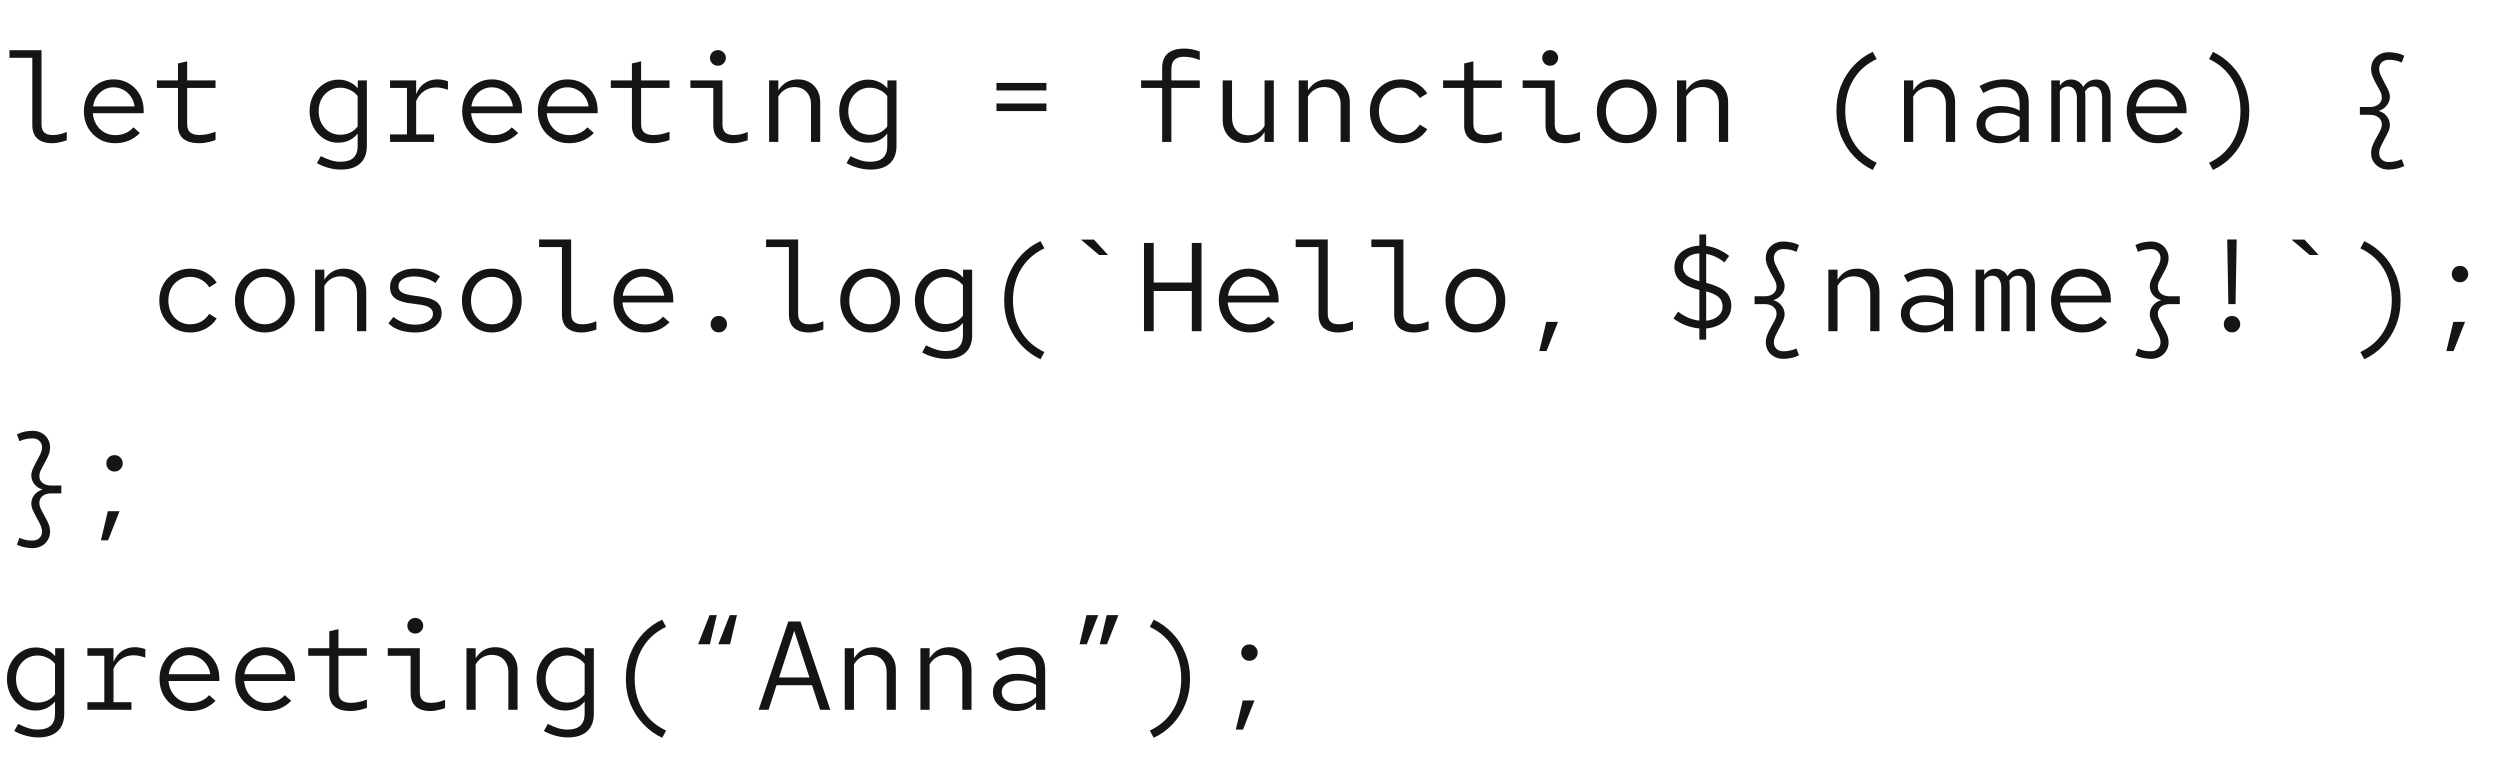 <svg width="317" height="96" viewBox="0 0 317 96" fill="none" xmlns="http://www.w3.org/2000/svg">
<path d="M6.64 18.16C5.819 18.16 5.189 17.968 4.752 17.584C4.315 17.2 4.096 16.624 4.096 15.856V7.328H1.2V6.368H5.264V15.744C5.264 16.235 5.381 16.587 5.616 16.8C5.851 17.013 6.197 17.12 6.656 17.12C6.933 17.12 7.216 17.093 7.504 17.04C7.792 16.976 8.112 16.875 8.464 16.736V17.792C8.155 17.899 7.845 17.984 7.536 18.048C7.237 18.123 6.939 18.16 6.64 18.16ZM14.586 18.16C13.839 18.16 13.167 17.984 12.57 17.632C11.972 17.269 11.498 16.784 11.146 16.176C10.804 15.557 10.634 14.864 10.634 14.096C10.634 13.328 10.799 12.64 11.13 12.032C11.46 11.424 11.908 10.944 12.474 10.592C13.05 10.24 13.69 10.064 14.394 10.064C15.13 10.064 15.786 10.24 16.362 10.592C16.938 10.933 17.391 11.403 17.722 12C18.052 12.587 18.218 13.253 18.218 14V14.352H11.77C11.812 14.885 11.962 15.365 12.218 15.792C12.474 16.208 12.81 16.539 13.226 16.784C13.652 17.019 14.122 17.136 14.634 17.136C15.092 17.136 15.519 17.051 15.914 16.88C16.319 16.699 16.655 16.453 16.922 16.144L17.738 16.864C17.322 17.291 16.847 17.616 16.314 17.84C15.78 18.053 15.204 18.16 14.586 18.16ZM11.802 13.488H17.066C17.002 13.019 16.842 12.603 16.586 12.24C16.34 11.877 16.026 11.595 15.642 11.392C15.268 11.179 14.847 11.072 14.378 11.072C13.94 11.072 13.54 11.173 13.178 11.376C12.815 11.579 12.511 11.861 12.266 12.224C12.031 12.587 11.876 13.008 11.802 13.488ZM25.267 18.16C24.393 18.16 23.721 17.973 23.252 17.6C22.793 17.216 22.564 16.661 22.564 15.936V11.152H19.892V10.192H22.564V8.048L23.732 7.776V10.192H27.331V11.152H23.732V15.744C23.732 16.235 23.865 16.587 24.131 16.8C24.398 17.013 24.782 17.12 25.284 17.12C25.593 17.12 25.913 17.088 26.244 17.024C26.574 16.96 26.937 16.853 27.331 16.704V17.76C26.98 17.888 26.633 17.984 26.291 18.048C25.95 18.123 25.609 18.16 25.267 18.16ZM43.223 21.504C42.7 21.504 42.172 21.429 41.639 21.28C41.116 21.141 40.631 20.944 40.183 20.688L40.679 19.792C41.159 20.037 41.596 20.219 41.991 20.336C42.386 20.453 42.78 20.512 43.175 20.512C44.626 20.512 45.351 19.845 45.351 18.512V16.944C45.052 17.317 44.69 17.605 44.263 17.808C43.836 18 43.367 18.096 42.855 18.096C42.183 18.096 41.575 17.92 41.031 17.568C40.487 17.205 40.055 16.725 39.735 16.128C39.415 15.52 39.255 14.843 39.255 14.096C39.255 13.349 39.415 12.677 39.735 12.08C40.066 11.472 40.508 10.992 41.063 10.64C41.618 10.277 42.236 10.096 42.919 10.096C43.41 10.096 43.863 10.192 44.279 10.384C44.695 10.565 45.058 10.837 45.367 11.2V10.192H46.519V18.496C46.519 19.467 46.236 20.208 45.671 20.72C45.106 21.243 44.29 21.504 43.223 21.504ZM43.143 17.088C43.602 17.088 44.023 16.997 44.407 16.816C44.791 16.624 45.106 16.363 45.351 16.032V12.176C45.095 11.845 44.77 11.589 44.375 11.408C43.991 11.216 43.58 11.12 43.143 11.12C42.62 11.12 42.151 11.248 41.735 11.504C41.33 11.76 41.004 12.112 40.759 12.56C40.524 13.008 40.407 13.52 40.407 14.096C40.407 14.661 40.524 15.173 40.759 15.632C41.004 16.08 41.33 16.437 41.735 16.704C42.151 16.96 42.62 17.088 43.143 17.088ZM49.457 18V17.04H51.601V11.152H49.457V10.192H52.769V11.936C53.003 11.339 53.355 10.88 53.825 10.56C54.294 10.229 54.838 10.064 55.457 10.064C55.702 10.064 55.921 10.085 56.113 10.128C56.305 10.16 56.534 10.219 56.801 10.304V11.376C56.534 11.291 56.278 11.221 56.033 11.168C55.798 11.115 55.563 11.088 55.329 11.088C54.753 11.088 54.241 11.237 53.793 11.536C53.345 11.835 53.003 12.261 52.769 12.816V17.04H55.041V18H49.457ZM62.554 18.16C61.808 18.16 61.136 17.984 60.538 17.632C59.941 17.269 59.467 16.784 59.114 16.176C58.773 15.557 58.602 14.864 58.602 14.096C58.602 13.328 58.768 12.64 59.099 12.032C59.429 11.424 59.877 10.944 60.443 10.592C61.019 10.24 61.658 10.064 62.362 10.064C63.099 10.064 63.755 10.24 64.331 10.592C64.906 10.933 65.36 11.403 65.691 12C66.021 12.587 66.186 13.253 66.186 14V14.352H59.739C59.781 14.885 59.931 15.365 60.187 15.792C60.443 16.208 60.779 16.539 61.194 16.784C61.621 17.019 62.09 17.136 62.602 17.136C63.061 17.136 63.488 17.051 63.883 16.88C64.288 16.699 64.624 16.453 64.891 16.144L65.707 16.864C65.29 17.291 64.816 17.616 64.282 17.84C63.749 18.053 63.173 18.16 62.554 18.16ZM59.77 13.488H65.034C64.971 13.019 64.811 12.603 64.555 12.24C64.309 11.877 63.995 11.595 63.611 11.392C63.237 11.179 62.816 11.072 62.346 11.072C61.909 11.072 61.509 11.173 61.147 11.376C60.784 11.579 60.48 11.861 60.234 12.224C60 12.587 59.845 13.008 59.77 13.488ZM72.148 18.16C71.402 18.16 70.73 17.984 70.132 17.632C69.535 17.269 69.06 16.784 68.708 16.176C68.367 15.557 68.196 14.864 68.196 14.096C68.196 13.328 68.362 12.64 68.692 12.032C69.023 11.424 69.471 10.944 70.036 10.592C70.612 10.24 71.252 10.064 71.956 10.064C72.692 10.064 73.348 10.24 73.924 10.592C74.5 10.933 74.954 11.403 75.284 12C75.615 12.587 75.78 13.253 75.78 14V14.352H69.332C69.375 14.885 69.524 15.365 69.78 15.792C70.036 16.208 70.372 16.539 70.788 16.784C71.215 17.019 71.684 17.136 72.196 17.136C72.655 17.136 73.082 17.051 73.476 16.88C73.882 16.699 74.218 16.453 74.484 16.144L75.3 16.864C74.884 17.291 74.41 17.616 73.876 17.84C73.343 18.053 72.767 18.16 72.148 18.16ZM69.364 13.488H74.628C74.564 13.019 74.404 12.603 74.148 12.24C73.903 11.877 73.588 11.595 73.204 11.392C72.831 11.179 72.41 11.072 71.94 11.072C71.503 11.072 71.103 11.173 70.74 11.376C70.378 11.579 70.074 11.861 69.828 12.224C69.594 12.587 69.439 13.008 69.364 13.488ZM82.83 18.16C81.955 18.16 81.283 17.973 80.814 17.6C80.355 17.216 80.126 16.661 80.126 15.936V11.152H77.454V10.192H80.126V8.048L81.294 7.776V10.192H84.894V11.152H81.294V15.744C81.294 16.235 81.427 16.587 81.694 16.8C81.961 17.013 82.345 17.12 82.846 17.12C83.155 17.12 83.475 17.088 83.806 17.024C84.137 16.96 84.499 16.853 84.894 16.704V17.76C84.542 17.888 84.195 17.984 83.854 18.048C83.513 18.123 83.171 18.16 82.83 18.16ZM91.032 8.336C90.754 8.336 90.514 8.24 90.312 8.048C90.12 7.845 90.024 7.611 90.024 7.344C90.024 7.067 90.12 6.832 90.312 6.64C90.514 6.448 90.754 6.352 91.032 6.352C91.309 6.352 91.544 6.448 91.736 6.64C91.938 6.832 92.04 7.067 92.04 7.344C92.04 7.611 91.938 7.845 91.736 8.048C91.544 8.24 91.309 8.336 91.032 8.336ZM92.984 18.16C92.162 18.16 91.533 17.968 91.096 17.584C90.658 17.2 90.44 16.624 90.44 15.856V11.152H87.544V10.192H91.608V15.744C91.608 16.235 91.725 16.587 91.96 16.8C92.194 17.013 92.541 17.12 93 17.12C93.277 17.12 93.56 17.093 93.848 17.04C94.136 16.976 94.456 16.875 94.808 16.736V17.792C94.498 17.899 94.189 17.984 93.88 18.048C93.581 18.123 93.282 18.16 92.984 18.16ZM97.522 18V10.192H98.689V11.456C99.287 10.528 100.114 10.064 101.17 10.064C101.735 10.064 102.226 10.187 102.642 10.432C103.068 10.667 103.399 11.003 103.634 11.44C103.879 11.867 104.002 12.368 104.002 12.944V18H102.834V13.28C102.834 12.587 102.642 12.043 102.258 11.648C101.884 11.243 101.378 11.04 100.738 11.04C100.311 11.04 99.921 11.141 99.57 11.344C99.218 11.547 98.924 11.845 98.689 12.24V18H97.522ZM110.379 21.504C109.857 21.504 109.329 21.429 108.795 21.28C108.273 21.141 107.787 20.944 107.339 20.688L107.835 19.792C108.315 20.037 108.753 20.219 109.147 20.336C109.542 20.453 109.937 20.512 110.331 20.512C111.782 20.512 112.507 19.845 112.507 18.512V16.944C112.209 17.317 111.846 17.605 111.419 17.808C110.993 18 110.523 18.096 110.011 18.096C109.339 18.096 108.731 17.92 108.187 17.568C107.643 17.205 107.211 16.725 106.891 16.128C106.571 15.52 106.411 14.843 106.411 14.096C106.411 13.349 106.571 12.677 106.891 12.08C107.222 11.472 107.665 10.992 108.219 10.64C108.774 10.277 109.393 10.096 110.075 10.096C110.566 10.096 111.019 10.192 111.435 10.384C111.851 10.565 112.214 10.837 112.523 11.2V10.192H113.675V18.496C113.675 19.467 113.393 20.208 112.827 20.72C112.262 21.243 111.446 21.504 110.379 21.504ZM110.299 17.088C110.758 17.088 111.179 16.997 111.563 16.816C111.947 16.624 112.262 16.363 112.507 16.032V12.176C112.251 11.845 111.926 11.589 111.531 11.408C111.147 11.216 110.737 11.12 110.299 11.12C109.777 11.12 109.307 11.248 108.891 11.504C108.486 11.76 108.161 12.112 107.915 12.56C107.681 13.008 107.563 13.52 107.563 14.096C107.563 14.661 107.681 15.173 107.915 15.632C108.161 16.08 108.486 16.437 108.891 16.704C109.307 16.96 109.777 17.088 110.299 17.088ZM126.351 14.08V13.12H132.687V14.08H126.351ZM126.351 11.472V10.512H132.687V11.472H126.351ZM147.362 18V11.152H144.69V10.192H147.362V8.624C147.362 6.981 148.306 6.16 150.194 6.16C150.514 6.16 150.834 6.192 151.154 6.256C151.485 6.32 151.81 6.411 152.13 6.528V7.616C151.736 7.456 151.389 7.349 151.09 7.296C150.792 7.232 150.456 7.2 150.082 7.2C149.581 7.2 149.197 7.328 148.93 7.584C148.664 7.829 148.53 8.24 148.53 8.816V10.192H152.13V11.152H148.53V18H147.362ZM157.868 18.128C157.313 18.128 156.823 18.005 156.396 17.76C155.969 17.515 155.633 17.173 155.388 16.736C155.153 16.299 155.036 15.797 155.036 15.232V10.192H156.22V14.896C156.22 15.589 156.407 16.139 156.78 16.544C157.153 16.949 157.66 17.152 158.3 17.152C158.737 17.152 159.127 17.051 159.468 16.848C159.82 16.645 160.113 16.352 160.348 15.968V10.192H161.516V18H160.348V16.736C159.761 17.664 158.935 18.128 157.868 18.128ZM164.678 18V10.192H165.846V11.456C166.443 10.528 167.27 10.064 168.326 10.064C168.891 10.064 169.382 10.187 169.798 10.432C170.224 10.667 170.555 11.003 170.79 11.44C171.035 11.867 171.158 12.368 171.158 12.944V18H169.99V13.28C169.99 12.587 169.798 12.043 169.414 11.648C169.04 11.243 168.534 11.04 167.894 11.04C167.467 11.04 167.078 11.141 166.726 11.344C166.374 11.547 166.08 11.845 165.846 12.24V18H164.678ZM177.616 18.16C176.88 18.16 176.213 17.984 175.616 17.632C175.029 17.269 174.56 16.784 174.208 16.176C173.866 15.568 173.696 14.88 173.696 14.112C173.696 13.344 173.866 12.656 174.208 12.048C174.56 11.429 175.029 10.944 175.616 10.592C176.213 10.24 176.88 10.064 177.616 10.064C178.341 10.064 178.997 10.224 179.584 10.544C180.17 10.864 180.634 11.296 180.976 11.84L180.032 12.432C179.786 12.027 179.45 11.707 179.024 11.472C178.608 11.227 178.138 11.104 177.616 11.104C177.082 11.104 176.608 11.237 176.192 11.504C175.776 11.76 175.445 12.112 175.2 12.56C174.965 13.008 174.848 13.525 174.848 14.112C174.848 14.688 174.965 15.205 175.2 15.664C175.445 16.112 175.776 16.469 176.192 16.736C176.608 16.992 177.082 17.12 177.616 17.12C178.138 17.12 178.608 17.003 179.024 16.768C179.45 16.523 179.786 16.197 180.032 15.792L180.976 16.384C180.634 16.928 180.17 17.36 179.584 17.68C178.997 18 178.341 18.16 177.616 18.16ZM188.361 18.16C187.487 18.16 186.815 17.973 186.345 17.6C185.887 17.216 185.657 16.661 185.657 15.936V11.152H182.985V10.192H185.657V8.048L186.825 7.776V10.192H190.425V11.152H186.825V15.744C186.825 16.235 186.959 16.587 187.225 16.8C187.492 17.013 187.876 17.12 188.377 17.12C188.687 17.12 189.007 17.088 189.337 17.024C189.668 16.96 190.031 16.853 190.425 16.704V17.76C190.073 17.888 189.727 17.984 189.385 18.048C189.044 18.123 188.703 18.16 188.361 18.16ZM196.563 8.336C196.286 8.336 196.046 8.24 195.843 8.048C195.651 7.845 195.555 7.611 195.555 7.344C195.555 7.067 195.651 6.832 195.843 6.64C196.046 6.448 196.286 6.352 196.563 6.352C196.84 6.352 197.075 6.448 197.267 6.64C197.47 6.832 197.571 7.067 197.571 7.344C197.571 7.611 197.47 7.845 197.267 8.048C197.075 8.24 196.84 8.336 196.563 8.336ZM198.515 18.16C197.694 18.16 197.064 17.968 196.627 17.584C196.19 17.2 195.971 16.624 195.971 15.856V11.152H193.075V10.192H197.139V15.744C197.139 16.235 197.256 16.587 197.491 16.8C197.726 17.013 198.072 17.12 198.531 17.12C198.808 17.12 199.091 17.093 199.379 17.04C199.667 16.976 199.987 16.875 200.339 16.736V17.792C200.03 17.899 199.72 17.984 199.411 18.048C199.112 18.123 198.814 18.16 198.515 18.16ZM206.269 18.16C205.554 18.16 204.909 17.984 204.333 17.632C203.767 17.269 203.314 16.784 202.973 16.176C202.642 15.568 202.477 14.88 202.477 14.112C202.477 13.344 202.642 12.656 202.973 12.048C203.314 11.429 203.767 10.944 204.333 10.592C204.909 10.24 205.554 10.064 206.269 10.064C206.983 10.064 207.623 10.24 208.189 10.592C208.765 10.944 209.218 11.429 209.549 12.048C209.89 12.656 210.061 13.344 210.061 14.112C210.061 14.88 209.89 15.568 209.549 16.176C209.218 16.784 208.765 17.269 208.189 17.632C207.623 17.984 206.983 18.16 206.269 18.16ZM206.269 17.12C206.781 17.12 207.234 16.992 207.629 16.736C208.023 16.469 208.333 16.112 208.557 15.664C208.791 15.205 208.909 14.688 208.909 14.112C208.909 13.525 208.791 13.008 208.557 12.56C208.333 12.112 208.023 11.76 207.629 11.504C207.234 11.237 206.781 11.104 206.269 11.104C205.757 11.104 205.303 11.237 204.909 11.504C204.514 11.76 204.199 12.112 203.965 12.56C203.741 13.008 203.629 13.525 203.629 14.112C203.629 14.688 203.741 15.205 203.965 15.664C204.199 16.112 204.514 16.469 204.909 16.736C205.303 16.992 205.757 17.12 206.269 17.12ZM212.647 18V10.192H213.815V11.456C214.412 10.528 215.239 10.064 216.295 10.064C216.86 10.064 217.351 10.187 217.767 10.432C218.193 10.667 218.524 11.003 218.759 11.44C219.004 11.867 219.127 12.368 219.127 12.944V18H217.959V13.28C217.959 12.587 217.767 12.043 217.383 11.648C217.009 11.243 216.503 11.04 215.863 11.04C215.436 11.04 215.047 11.141 214.695 11.344C214.343 11.547 214.049 11.845 213.815 12.24V18H212.647ZM237.466 21.552C236.559 21.125 235.759 20.544 235.066 19.808C234.373 19.083 233.829 18.229 233.434 17.248C233.05 16.267 232.858 15.205 232.858 14.064C232.858 12.912 233.05 11.851 233.434 10.88C233.829 9.899 234.373 9.04 235.066 8.304C235.759 7.568 236.559 6.992 237.466 6.576L237.962 7.488C236.671 8.096 235.685 8.971 235.002 10.112C234.319 11.243 233.978 12.56 233.978 14.064C233.978 15.568 234.319 16.885 235.002 18.016C235.685 19.157 236.671 20.032 237.962 20.64L237.466 21.552ZM241.428 18V10.192H242.596V11.456C243.193 10.528 244.02 10.064 245.076 10.064C245.641 10.064 246.132 10.187 246.548 10.432C246.974 10.667 247.305 11.003 247.54 11.44C247.785 11.867 247.908 12.368 247.908 12.944V18H246.74V13.28C246.74 12.587 246.548 12.043 246.164 11.648C245.79 11.243 245.284 11.04 244.644 11.04C244.217 11.04 243.828 11.141 243.476 11.344C243.124 11.547 242.83 11.845 242.596 12.24V18H241.428ZM253.534 18.16C252.968 18.16 252.462 18.059 252.014 17.856C251.576 17.653 251.235 17.376 250.99 17.024C250.744 16.661 250.622 16.245 250.622 15.776C250.622 15.307 250.744 14.896 250.99 14.544C251.246 14.192 251.598 13.92 252.046 13.728C252.504 13.536 253.032 13.44 253.63 13.44C254.099 13.44 254.536 13.488 254.942 13.584C255.347 13.669 255.731 13.819 256.094 14.032V13.136C256.094 12.443 255.918 11.92 255.566 11.568C255.214 11.216 254.691 11.04 253.998 11.04C253.603 11.04 253.208 11.099 252.814 11.216C252.419 11.323 251.976 11.515 251.486 11.792L251.006 10.912C251.571 10.603 252.11 10.384 252.622 10.256C253.134 10.128 253.64 10.064 254.141 10.064C255.134 10.064 255.896 10.315 256.43 10.816C256.974 11.317 257.246 12.037 257.246 12.976V18H256.094V17.104C255.731 17.467 255.336 17.733 254.91 17.904C254.494 18.075 254.035 18.16 253.534 18.16ZM251.742 15.744C251.742 16.203 251.928 16.571 252.302 16.848C252.675 17.125 253.166 17.264 253.774 17.264C254.232 17.264 254.648 17.195 255.022 17.056C255.406 16.907 255.763 16.672 256.094 16.352V14.848C255.763 14.645 255.411 14.501 255.038 14.416C254.664 14.331 254.254 14.288 253.806 14.288C253.187 14.288 252.686 14.421 252.302 14.688C251.928 14.955 251.742 15.307 251.742 15.744ZM260.103 18V10.192H261.191V10.864C261.383 10.587 261.591 10.389 261.815 10.272C262.05 10.144 262.317 10.08 262.615 10.08C262.957 10.08 263.261 10.165 263.527 10.336C263.794 10.496 264.002 10.725 264.151 11.024C264.365 10.693 264.61 10.453 264.887 10.304C265.175 10.155 265.501 10.08 265.863 10.08C266.386 10.08 266.807 10.272 267.127 10.656C267.458 11.04 267.623 11.541 267.623 12.16V18H266.551V12.448C266.551 11.989 266.455 11.627 266.263 11.36C266.071 11.093 265.794 10.96 265.431 10.96C265.229 10.96 265.042 11.008 264.871 11.104C264.701 11.189 264.535 11.36 264.375 11.616C264.397 11.701 264.407 11.792 264.407 11.888C264.418 11.973 264.423 12.064 264.423 12.16V18H263.351V12.448C263.351 11.989 263.25 11.627 263.047 11.36C262.855 11.093 262.573 10.96 262.199 10.96C262.018 10.96 261.842 11.003 261.671 11.088C261.501 11.163 261.341 11.317 261.191 11.552V18H260.103ZM273.617 18.16C272.87 18.16 272.198 17.984 271.601 17.632C271.004 17.269 270.529 16.784 270.177 16.176C269.836 15.557 269.665 14.864 269.665 14.096C269.665 13.328 269.83 12.64 270.161 12.032C270.492 11.424 270.94 10.944 271.505 10.592C272.081 10.24 272.721 10.064 273.425 10.064C274.161 10.064 274.817 10.24 275.393 10.592C275.969 10.933 276.422 11.403 276.753 12C277.084 12.587 277.249 13.253 277.249 14V14.352H270.801C270.844 14.885 270.993 15.365 271.249 15.792C271.505 16.208 271.841 16.539 272.257 16.784C272.684 17.019 273.153 17.136 273.665 17.136C274.124 17.136 274.55 17.051 274.945 16.88C275.35 16.699 275.686 16.453 275.953 16.144L276.769 16.864C276.353 17.291 275.878 17.616 275.345 17.84C274.812 18.053 274.236 18.16 273.617 18.16ZM270.833 13.488H276.097C276.033 13.019 275.873 12.603 275.617 12.24C275.372 11.877 275.057 11.595 274.673 11.392C274.3 11.179 273.878 11.072 273.409 11.072C272.972 11.072 272.572 11.173 272.209 11.376C271.846 11.579 271.542 11.861 271.297 12.224C271.062 12.587 270.908 13.008 270.833 13.488ZM280.603 6.576C281.509 7.003 282.309 7.584 283.003 8.32C283.696 9.045 284.235 9.899 284.619 10.88C285.013 11.861 285.211 12.923 285.211 14.064C285.211 15.216 285.013 16.283 284.619 17.264C284.235 18.235 283.696 19.088 283.003 19.824C282.309 20.56 281.509 21.136 280.603 21.552L280.107 20.64C281.397 20.032 282.384 19.157 283.067 18.016C283.749 16.885 284.091 15.568 284.091 14.064C284.091 12.56 283.749 11.243 283.067 10.112C282.384 8.971 281.397 8.096 280.107 7.488L280.603 6.576ZM302.878 21.504C302.43 21.504 302.041 21.408 301.71 21.216C301.38 21.035 301.118 20.784 300.926 20.464C300.745 20.155 300.654 19.803 300.654 19.408C300.654 19.067 300.724 18.731 300.862 18.4C301.001 18.069 301.156 17.755 301.326 17.456C301.508 17.147 301.668 16.853 301.806 16.576C301.945 16.288 302.014 16.016 302.014 15.76C302.014 15.408 301.876 15.12 301.598 14.896C301.332 14.672 300.964 14.56 300.494 14.56H299.23V13.568H300.494C300.964 13.568 301.332 13.456 301.598 13.232C301.876 13.008 302.014 12.72 302.014 12.368C302.014 12.112 301.945 11.845 301.806 11.568C301.668 11.28 301.508 10.987 301.326 10.688C301.156 10.379 301.001 10.059 300.862 9.728C300.724 9.397 300.654 9.061 300.654 8.72C300.654 8.325 300.745 7.973 300.926 7.664C301.118 7.344 301.38 7.093 301.71 6.912C302.041 6.72 302.43 6.624 302.878 6.624C303.156 6.624 303.465 6.656 303.806 6.72C304.158 6.773 304.51 6.891 304.862 7.072L304.542 7.936C304.222 7.787 303.929 7.691 303.662 7.648C303.406 7.605 303.15 7.584 302.894 7.584C302.521 7.584 302.222 7.691 301.998 7.904C301.785 8.107 301.678 8.379 301.678 8.72C301.678 8.976 301.748 9.259 301.886 9.568C302.025 9.867 302.18 10.176 302.35 10.496C302.532 10.805 302.692 11.115 302.83 11.424C302.969 11.723 303.038 12.005 303.038 12.272C303.038 12.688 302.9 13.061 302.622 13.392C302.356 13.723 302.014 13.947 301.598 14.064C302.025 14.171 302.372 14.395 302.638 14.736C302.905 15.067 303.038 15.44 303.038 15.856C303.038 16.123 302.969 16.411 302.83 16.72C302.692 17.019 302.532 17.328 302.35 17.648C302.18 17.957 302.025 18.261 301.886 18.56C301.748 18.869 301.678 19.152 301.678 19.408C301.678 19.739 301.785 20.011 301.998 20.224C302.222 20.437 302.521 20.544 302.894 20.544C303.15 20.544 303.406 20.517 303.662 20.464C303.929 20.421 304.222 20.331 304.542 20.192L304.862 21.056C304.51 21.227 304.158 21.344 303.806 21.408C303.465 21.472 303.156 21.504 302.878 21.504ZM24.116 42.16C23.38 42.16 22.713 41.984 22.116 41.632C21.529 41.269 21.059 40.784 20.707 40.176C20.366 39.568 20.195 38.88 20.195 38.112C20.195 37.344 20.366 36.656 20.707 36.048C21.059 35.429 21.529 34.944 22.116 34.592C22.713 34.24 23.38 34.064 24.116 34.064C24.841 34.064 25.497 34.224 26.084 34.544C26.67 34.864 27.134 35.296 27.476 35.84L26.532 36.432C26.286 36.027 25.95 35.707 25.523 35.472C25.108 35.227 24.638 35.104 24.116 35.104C23.582 35.104 23.108 35.237 22.692 35.504C22.276 35.76 21.945 36.112 21.7 36.56C21.465 37.008 21.348 37.525 21.348 38.112C21.348 38.688 21.465 39.205 21.7 39.664C21.945 40.112 22.276 40.469 22.692 40.736C23.108 40.992 23.582 41.12 24.116 41.12C24.638 41.12 25.108 41.003 25.523 40.768C25.95 40.523 26.286 40.197 26.532 39.792L27.476 40.384C27.134 40.928 26.67 41.36 26.084 41.68C25.497 42 24.841 42.16 24.116 42.16ZM33.581 42.16C32.867 42.16 32.221 41.984 31.645 41.632C31.08 41.269 30.627 40.784 30.285 40.176C29.955 39.568 29.789 38.88 29.789 38.112C29.789 37.344 29.955 36.656 30.285 36.048C30.627 35.429 31.08 34.944 31.645 34.592C32.221 34.24 32.867 34.064 33.581 34.064C34.296 34.064 34.936 34.24 35.501 34.592C36.077 34.944 36.531 35.429 36.861 36.048C37.203 36.656 37.373 37.344 37.373 38.112C37.373 38.88 37.203 39.568 36.861 40.176C36.531 40.784 36.077 41.269 35.501 41.632C34.936 41.984 34.296 42.16 33.581 42.16ZM33.581 41.12C34.093 41.12 34.547 40.992 34.941 40.736C35.336 40.469 35.645 40.112 35.869 39.664C36.104 39.205 36.221 38.688 36.221 38.112C36.221 37.525 36.104 37.008 35.869 36.56C35.645 36.112 35.336 35.76 34.941 35.504C34.547 35.237 34.093 35.104 33.581 35.104C33.069 35.104 32.616 35.237 32.221 35.504C31.827 35.76 31.512 36.112 31.277 36.56C31.053 37.008 30.941 37.525 30.941 38.112C30.941 38.688 31.053 39.205 31.277 39.664C31.512 40.112 31.827 40.469 32.221 40.736C32.616 40.992 33.069 41.12 33.581 41.12ZM39.959 42V34.192H41.127V35.456C41.724 34.528 42.551 34.064 43.607 34.064C44.172 34.064 44.663 34.187 45.079 34.432C45.506 34.667 45.836 35.003 46.071 35.44C46.316 35.867 46.439 36.368 46.439 36.944V42H45.271V37.28C45.271 36.587 45.079 36.043 44.695 35.648C44.322 35.243 43.815 35.04 43.175 35.04C42.748 35.04 42.359 35.141 42.007 35.344C41.655 35.547 41.362 35.845 41.127 36.24V42H39.959ZM52.689 42.16C51.995 42.16 51.35 42.069 50.753 41.888C50.155 41.696 49.654 41.403 49.249 41.008L49.873 40.192C50.374 40.555 50.849 40.811 51.297 40.96C51.745 41.099 52.198 41.168 52.657 41.168C53.307 41.168 53.841 41.04 54.257 40.784C54.683 40.528 54.897 40.203 54.897 39.808C54.897 39.499 54.795 39.264 54.593 39.104C54.401 38.933 54.145 38.811 53.825 38.736C53.505 38.661 53.147 38.603 52.753 38.56C52.369 38.517 51.979 38.464 51.585 38.4C51.201 38.325 50.849 38.219 50.529 38.08C50.209 37.941 49.947 37.739 49.745 37.472C49.553 37.195 49.457 36.827 49.457 36.368C49.457 35.909 49.585 35.509 49.841 35.168C50.107 34.827 50.475 34.56 50.945 34.368C51.414 34.165 51.947 34.064 52.545 34.064C53.131 34.064 53.686 34.139 54.209 34.288C54.742 34.427 55.27 34.677 55.793 35.04L55.217 35.888C54.779 35.579 54.331 35.365 53.873 35.248C53.425 35.12 52.966 35.056 52.497 35.056C51.91 35.056 51.435 35.168 51.073 35.392C50.71 35.616 50.529 35.915 50.529 36.288C50.529 36.587 50.625 36.816 50.817 36.976C51.019 37.136 51.281 37.253 51.601 37.328C51.931 37.403 52.289 37.467 52.673 37.52C53.067 37.563 53.457 37.621 53.841 37.696C54.235 37.76 54.593 37.867 54.913 38.016C55.243 38.155 55.505 38.363 55.697 38.64C55.899 38.907 56.001 39.275 56.001 39.744C56.001 40.192 55.857 40.603 55.569 40.976C55.281 41.339 54.886 41.627 54.385 41.84C53.883 42.053 53.318 42.16 52.689 42.16ZM62.362 42.16C61.648 42.16 61.002 41.984 60.426 41.632C59.861 41.269 59.408 40.784 59.066 40.176C58.736 39.568 58.571 38.88 58.571 38.112C58.571 37.344 58.736 36.656 59.066 36.048C59.408 35.429 59.861 34.944 60.426 34.592C61.002 34.24 61.648 34.064 62.362 34.064C63.077 34.064 63.717 34.24 64.282 34.592C64.859 34.944 65.312 35.429 65.642 36.048C65.984 36.656 66.154 37.344 66.154 38.112C66.154 38.88 65.984 39.568 65.642 40.176C65.312 40.784 64.859 41.269 64.282 41.632C63.717 41.984 63.077 42.16 62.362 42.16ZM62.362 41.12C62.874 41.12 63.328 40.992 63.722 40.736C64.117 40.469 64.427 40.112 64.65 39.664C64.885 39.205 65.002 38.688 65.002 38.112C65.002 37.525 64.885 37.008 64.65 36.56C64.427 36.112 64.117 35.76 63.722 35.504C63.328 35.237 62.874 35.104 62.362 35.104C61.85 35.104 61.397 35.237 61.002 35.504C60.608 35.76 60.293 36.112 60.059 36.56C59.834 37.008 59.722 37.525 59.722 38.112C59.722 38.688 59.834 39.205 60.059 39.664C60.293 40.112 60.608 40.469 61.002 40.736C61.397 40.992 61.85 41.12 62.362 41.12ZM73.796 42.16C72.975 42.16 72.346 41.968 71.908 41.584C71.471 41.2 71.252 40.624 71.252 39.856V31.328H68.356V30.368H72.42V39.744C72.42 40.235 72.538 40.587 72.772 40.8C73.007 41.013 73.354 41.12 73.812 41.12C74.09 41.12 74.372 41.093 74.66 41.04C74.948 40.976 75.268 40.875 75.62 40.736V41.792C75.311 41.899 75.002 41.984 74.692 42.048C74.394 42.123 74.095 42.16 73.796 42.16ZM81.742 42.16C80.995 42.16 80.323 41.984 79.726 41.632C79.129 41.269 78.654 40.784 78.302 40.176C77.961 39.557 77.79 38.864 77.79 38.096C77.79 37.328 77.955 36.64 78.286 36.032C78.617 35.424 79.065 34.944 79.63 34.592C80.206 34.24 80.846 34.064 81.55 34.064C82.286 34.064 82.942 34.24 83.518 34.592C84.094 34.933 84.547 35.403 84.878 36C85.209 36.587 85.374 37.253 85.374 38V38.352H78.926C78.969 38.885 79.118 39.365 79.374 39.792C79.63 40.208 79.966 40.539 80.382 40.784C80.809 41.019 81.278 41.136 81.79 41.136C82.249 41.136 82.675 41.051 83.07 40.88C83.475 40.699 83.811 40.453 84.078 40.144L84.894 40.864C84.478 41.291 84.003 41.616 83.47 41.84C82.937 42.053 82.361 42.16 81.742 42.16ZM78.958 37.488H84.222C84.158 37.019 83.998 36.603 83.742 36.24C83.497 35.877 83.182 35.595 82.798 35.392C82.425 35.179 82.003 35.072 81.534 35.072C81.097 35.072 80.697 35.173 80.334 35.376C79.971 35.579 79.667 35.861 79.422 36.224C79.187 36.587 79.033 37.008 78.958 37.488ZM91.144 42.144C90.845 42.144 90.594 42.043 90.392 41.84C90.2 41.637 90.104 41.392 90.104 41.104C90.104 40.816 90.2 40.571 90.392 40.368C90.594 40.165 90.845 40.064 91.144 40.064C91.442 40.064 91.688 40.165 91.88 40.368C92.082 40.571 92.184 40.816 92.184 41.104C92.184 41.392 92.082 41.637 91.88 41.84C91.688 42.043 91.442 42.144 91.144 42.144ZM102.578 42.16C101.756 42.16 101.127 41.968 100.69 41.584C100.252 41.2 100.034 40.624 100.034 39.856V31.328H97.138V30.368H101.202V39.744C101.202 40.235 101.319 40.587 101.554 40.8C101.788 41.013 102.135 41.12 102.594 41.12C102.871 41.12 103.154 41.093 103.442 41.04C103.73 40.976 104.05 40.875 104.402 40.736V41.792C104.092 41.899 103.783 41.984 103.474 42.048C103.175 42.123 102.876 42.16 102.578 42.16ZM110.331 42.16C109.617 42.16 108.971 41.984 108.395 41.632C107.83 41.269 107.377 40.784 107.035 40.176C106.705 39.568 106.539 38.88 106.539 38.112C106.539 37.344 106.705 36.656 107.035 36.048C107.377 35.429 107.83 34.944 108.395 34.592C108.971 34.24 109.617 34.064 110.331 34.064C111.046 34.064 111.686 34.24 112.251 34.592C112.827 34.944 113.281 35.429 113.611 36.048C113.953 36.656 114.123 37.344 114.123 38.112C114.123 38.88 113.953 39.568 113.611 40.176C113.281 40.784 112.827 41.269 112.251 41.632C111.686 41.984 111.046 42.16 110.331 42.16ZM110.331 41.12C110.843 41.12 111.297 40.992 111.691 40.736C112.086 40.469 112.395 40.112 112.619 39.664C112.854 39.205 112.971 38.688 112.971 38.112C112.971 37.525 112.854 37.008 112.619 36.56C112.395 36.112 112.086 35.76 111.691 35.504C111.297 35.237 110.843 35.104 110.331 35.104C109.819 35.104 109.366 35.237 108.971 35.504C108.577 35.76 108.262 36.112 108.027 36.56C107.803 37.008 107.691 37.525 107.691 38.112C107.691 38.688 107.803 39.205 108.027 39.664C108.262 40.112 108.577 40.469 108.971 40.736C109.366 40.992 109.819 41.12 110.331 41.12ZM119.973 45.504C119.45 45.504 118.922 45.429 118.389 45.28C117.866 45.141 117.381 44.944 116.933 44.688L117.429 43.792C117.909 44.037 118.346 44.219 118.741 44.336C119.136 44.453 119.53 44.512 119.925 44.512C121.376 44.512 122.101 43.845 122.101 42.512V40.944C121.802 41.317 121.44 41.605 121.013 41.808C120.586 42 120.117 42.096 119.605 42.096C118.933 42.096 118.325 41.92 117.781 41.568C117.237 41.205 116.805 40.725 116.485 40.128C116.165 39.52 116.005 38.843 116.005 38.096C116.005 37.349 116.165 36.677 116.485 36.08C116.816 35.472 117.258 34.992 117.813 34.64C118.368 34.277 118.986 34.096 119.669 34.096C120.16 34.096 120.613 34.192 121.029 34.384C121.445 34.565 121.808 34.837 122.117 35.2V34.192H123.269V42.496C123.269 43.467 122.986 44.208 122.421 44.72C121.856 45.243 121.04 45.504 119.973 45.504ZM119.893 41.088C120.352 41.088 120.773 40.997 121.157 40.816C121.541 40.624 121.856 40.363 122.101 40.032V36.176C121.845 35.845 121.52 35.589 121.125 35.408C120.741 35.216 120.33 35.12 119.893 35.12C119.37 35.12 118.901 35.248 118.485 35.504C118.08 35.76 117.754 36.112 117.509 36.56C117.274 37.008 117.157 37.52 117.157 38.096C117.157 38.661 117.274 39.173 117.509 39.632C117.754 40.08 118.08 40.437 118.485 40.704C118.901 40.96 119.37 41.088 119.893 41.088ZM131.935 45.552C131.028 45.125 130.228 44.544 129.535 43.808C128.841 43.083 128.297 42.229 127.903 41.248C127.519 40.267 127.327 39.205 127.327 38.064C127.327 36.912 127.519 35.851 127.903 34.88C128.297 33.899 128.841 33.04 129.535 32.304C130.228 31.568 131.028 30.992 131.935 30.576L132.431 31.488C131.14 32.096 130.153 32.971 129.471 34.112C128.788 35.243 128.447 36.56 128.447 38.064C128.447 39.568 128.788 40.885 129.471 42.016C130.153 43.157 131.14 44.032 132.431 44.64L131.935 45.552ZM139.369 32.336L137.065 30.384H138.713L140.505 32.336H139.369ZM145.058 42V30.8H146.29V35.824H151.122V30.8H152.354V42H151.122V36.896H146.29V42H145.058ZM158.492 42.16C157.745 42.16 157.073 41.984 156.476 41.632C155.879 41.269 155.404 40.784 155.052 40.176C154.711 39.557 154.54 38.864 154.54 38.096C154.54 37.328 154.705 36.64 155.036 36.032C155.367 35.424 155.815 34.944 156.38 34.592C156.956 34.24 157.596 34.064 158.3 34.064C159.036 34.064 159.692 34.24 160.268 34.592C160.844 34.933 161.297 35.403 161.628 36C161.959 36.587 162.124 37.253 162.124 38V38.352H155.676C155.719 38.885 155.868 39.365 156.124 39.792C156.38 40.208 156.716 40.539 157.132 40.784C157.559 41.019 158.028 41.136 158.54 41.136C158.999 41.136 159.425 41.051 159.82 40.88C160.225 40.699 160.561 40.453 160.828 40.144L161.644 40.864C161.228 41.291 160.753 41.616 160.22 41.84C159.687 42.053 159.111 42.16 158.492 42.16ZM155.708 37.488H160.972C160.908 37.019 160.748 36.603 160.492 36.24C160.247 35.877 159.932 35.595 159.548 35.392C159.175 35.179 158.753 35.072 158.284 35.072C157.847 35.072 157.447 35.173 157.084 35.376C156.721 35.579 156.417 35.861 156.172 36.224C155.937 36.587 155.783 37.008 155.708 37.488ZM169.734 42.16C168.912 42.16 168.283 41.968 167.846 41.584C167.408 41.2 167.19 40.624 167.19 39.856V31.328H164.294V30.368H168.358V39.744C168.358 40.235 168.475 40.587 168.71 40.8C168.944 41.013 169.291 41.12 169.75 41.12C170.027 41.12 170.31 41.093 170.598 41.04C170.886 40.976 171.206 40.875 171.558 40.736V41.792C171.248 41.899 170.939 41.984 170.63 42.048C170.331 42.123 170.032 42.16 169.734 42.16ZM179.328 42.16C178.506 42.16 177.877 41.968 177.44 41.584C177.002 41.2 176.784 40.624 176.784 39.856V31.328H173.888V30.368H177.952V39.744C177.952 40.235 178.069 40.587 178.304 40.8C178.538 41.013 178.885 41.12 179.344 41.12C179.621 41.12 179.904 41.093 180.192 41.04C180.48 40.976 180.8 40.875 181.152 40.736V41.792C180.842 41.899 180.533 41.984 180.224 42.048C179.925 42.123 179.626 42.16 179.328 42.16ZM187.081 42.16C186.367 42.16 185.721 41.984 185.145 41.632C184.58 41.269 184.127 40.784 183.785 40.176C183.455 39.568 183.289 38.88 183.289 38.112C183.289 37.344 183.455 36.656 183.785 36.048C184.127 35.429 184.58 34.944 185.145 34.592C185.721 34.24 186.367 34.064 187.081 34.064C187.796 34.064 188.436 34.24 189.001 34.592C189.577 34.944 190.031 35.429 190.361 36.048C190.703 36.656 190.873 37.344 190.873 38.112C190.873 38.88 190.703 39.568 190.361 40.176C190.031 40.784 189.577 41.269 189.001 41.632C188.436 41.984 187.796 42.16 187.081 42.16ZM187.081 41.12C187.593 41.12 188.047 40.992 188.441 40.736C188.836 40.469 189.145 40.112 189.369 39.664C189.604 39.205 189.721 38.688 189.721 38.112C189.721 37.525 189.604 37.008 189.369 36.56C189.145 36.112 188.836 35.76 188.441 35.504C188.047 35.237 187.593 35.104 187.081 35.104C186.569 35.104 186.116 35.237 185.721 35.504C185.327 35.76 185.012 36.112 184.777 36.56C184.553 37.008 184.441 37.525 184.441 38.112C184.441 38.688 184.553 39.205 184.777 39.664C185.012 40.112 185.327 40.469 185.721 40.736C186.116 40.992 186.569 41.12 187.081 41.12ZM195.187 44.512L196.067 40.816H197.555L196.099 44.512H195.187ZM215.479 43.072V41.648C214.892 41.595 214.316 41.461 213.751 41.248C213.185 41.035 212.668 40.747 212.199 40.384L212.775 39.52C213.212 39.851 213.655 40.112 214.103 40.304C214.561 40.485 215.02 40.603 215.479 40.656V36.768C214.647 36.544 214.001 36.288 213.543 36C213.084 35.712 212.764 35.392 212.583 35.04C212.401 34.688 212.311 34.304 212.311 33.888C212.311 33.365 212.439 32.907 212.695 32.512C212.961 32.117 213.329 31.803 213.799 31.568C214.279 31.323 214.839 31.184 215.479 31.152V29.728H216.343V31.184C216.865 31.248 217.372 31.392 217.863 31.616C218.364 31.829 218.828 32.107 219.255 32.448L218.663 33.28C218.3 32.981 217.921 32.741 217.527 32.56C217.143 32.379 216.748 32.256 216.343 32.192V35.856C217.516 36.176 218.337 36.56 218.807 37.008C219.287 37.445 219.527 38.037 219.527 38.784C219.527 39.307 219.393 39.776 219.127 40.192C218.86 40.597 218.487 40.928 218.007 41.184C217.527 41.44 216.972 41.595 216.343 41.648V43.072H215.479ZM213.399 33.808C213.399 34.213 213.537 34.565 213.815 34.864C214.092 35.152 214.647 35.419 215.479 35.664V32.128C214.839 32.16 214.332 32.331 213.959 32.64C213.585 32.949 213.399 33.339 213.399 33.808ZM218.423 38.88C218.423 38.389 218.263 37.995 217.943 37.696C217.633 37.397 217.1 37.147 216.343 36.944V40.672C216.961 40.608 217.463 40.416 217.847 40.096C218.231 39.765 218.423 39.36 218.423 38.88ZM226.128 45.504C225.68 45.504 225.291 45.408 224.96 45.216C224.63 45.035 224.368 44.784 224.176 44.464C223.995 44.155 223.904 43.803 223.904 43.408C223.904 43.067 223.974 42.731 224.112 42.4C224.251 42.069 224.406 41.755 224.576 41.456C224.758 41.147 224.918 40.853 225.056 40.576C225.195 40.288 225.264 40.016 225.264 39.76C225.264 39.408 225.126 39.12 224.848 38.896C224.582 38.672 224.214 38.56 223.744 38.56H222.48V37.568H223.744C224.214 37.568 224.582 37.456 224.848 37.232C225.126 37.008 225.264 36.72 225.264 36.368C225.264 36.112 225.195 35.845 225.056 35.568C224.918 35.28 224.758 34.987 224.576 34.688C224.406 34.379 224.251 34.059 224.112 33.728C223.974 33.397 223.904 33.061 223.904 32.72C223.904 32.325 223.995 31.973 224.176 31.664C224.368 31.344 224.63 31.093 224.96 30.912C225.291 30.72 225.68 30.624 226.128 30.624C226.406 30.624 226.715 30.656 227.056 30.72C227.408 30.773 227.76 30.891 228.112 31.072L227.792 31.936C227.472 31.787 227.179 31.691 226.912 31.648C226.656 31.605 226.4 31.584 226.144 31.584C225.771 31.584 225.472 31.691 225.248 31.904C225.035 32.107 224.928 32.379 224.928 32.72C224.928 32.976 224.998 33.259 225.136 33.568C225.275 33.867 225.43 34.176 225.6 34.496C225.782 34.805 225.942 35.115 226.08 35.424C226.219 35.723 226.288 36.005 226.288 36.272C226.288 36.688 226.15 37.061 225.872 37.392C225.606 37.723 225.264 37.947 224.848 38.064C225.275 38.171 225.622 38.395 225.888 38.736C226.155 39.067 226.288 39.44 226.288 39.856C226.288 40.123 226.219 40.411 226.08 40.72C225.942 41.019 225.782 41.328 225.6 41.648C225.43 41.957 225.275 42.261 225.136 42.56C224.998 42.869 224.928 43.152 224.928 43.408C224.928 43.739 225.035 44.011 225.248 44.224C225.472 44.437 225.771 44.544 226.144 44.544C226.4 44.544 226.656 44.517 226.912 44.464C227.179 44.421 227.472 44.331 227.792 44.192L228.112 45.056C227.76 45.227 227.408 45.344 227.056 45.408C226.715 45.472 226.406 45.504 226.128 45.504ZM231.834 42V34.192H233.002V35.456C233.599 34.528 234.426 34.064 235.482 34.064C236.047 34.064 236.538 34.187 236.954 34.432C237.381 34.667 237.711 35.003 237.946 35.44C238.191 35.867 238.314 36.368 238.314 36.944V42H237.146V37.28C237.146 36.587 236.954 36.043 236.57 35.648C236.197 35.243 235.69 35.04 235.05 35.04C234.623 35.04 234.234 35.141 233.882 35.344C233.53 35.547 233.237 35.845 233.002 36.24V42H231.834ZM243.94 42.16C243.374 42.16 242.868 42.059 242.42 41.856C241.982 41.653 241.641 41.376 241.396 41.024C241.15 40.661 241.028 40.245 241.028 39.776C241.028 39.307 241.15 38.896 241.396 38.544C241.652 38.192 242.004 37.92 242.452 37.728C242.91 37.536 243.438 37.44 244.036 37.44C244.505 37.44 244.942 37.488 245.348 37.584C245.753 37.669 246.137 37.819 246.5 38.032V37.136C246.5 36.443 246.324 35.92 245.972 35.568C245.62 35.216 245.097 35.04 244.404 35.04C244.009 35.04 243.614 35.099 243.22 35.216C242.825 35.323 242.382 35.515 241.892 35.792L241.412 34.912C241.977 34.603 242.516 34.384 243.028 34.256C243.54 34.128 244.046 34.064 244.548 34.064C245.54 34.064 246.302 34.315 246.836 34.816C247.38 35.317 247.652 36.037 247.652 36.976V42H246.5V41.104C246.137 41.467 245.742 41.733 245.316 41.904C244.9 42.075 244.441 42.16 243.94 42.16ZM242.148 39.744C242.148 40.203 242.334 40.571 242.708 40.848C243.081 41.125 243.572 41.264 244.18 41.264C244.638 41.264 245.054 41.195 245.428 41.056C245.812 40.907 246.169 40.672 246.5 40.352V38.848C246.169 38.645 245.817 38.501 245.444 38.416C245.07 38.331 244.66 38.288 244.212 38.288C243.593 38.288 243.092 38.421 242.708 38.688C242.334 38.955 242.148 39.307 242.148 39.744ZM250.51 42V34.192H251.598V34.864C251.79 34.587 251.998 34.389 252.222 34.272C252.456 34.144 252.723 34.08 253.022 34.08C253.363 34.08 253.667 34.165 253.934 34.336C254.2 34.496 254.408 34.725 254.558 35.024C254.771 34.693 255.016 34.453 255.294 34.304C255.582 34.155 255.907 34.08 256.27 34.08C256.792 34.08 257.214 34.272 257.534 34.656C257.864 35.04 258.03 35.541 258.03 36.16V42H256.958V36.448C256.958 35.989 256.862 35.627 256.67 35.36C256.478 35.093 256.2 34.96 255.838 34.96C255.635 34.96 255.448 35.008 255.278 35.104C255.107 35.189 254.942 35.36 254.782 35.616C254.803 35.701 254.814 35.792 254.814 35.888C254.824 35.973 254.83 36.064 254.83 36.16V42H253.758V36.448C253.758 35.989 253.656 35.627 253.454 35.36C253.262 35.093 252.979 34.96 252.606 34.96C252.424 34.96 252.248 35.003 252.078 35.088C251.907 35.163 251.747 35.317 251.598 35.552V42H250.51ZM264.023 42.16C263.277 42.16 262.605 41.984 262.007 41.632C261.41 41.269 260.935 40.784 260.583 40.176C260.242 39.557 260.071 38.864 260.071 38.096C260.071 37.328 260.237 36.64 260.567 36.032C260.898 35.424 261.346 34.944 261.911 34.592C262.487 34.24 263.127 34.064 263.831 34.064C264.567 34.064 265.223 34.24 265.799 34.592C266.375 34.933 266.829 35.403 267.159 36C267.49 36.587 267.655 37.253 267.655 38V38.352H261.207C261.25 38.885 261.399 39.365 261.655 39.792C261.911 40.208 262.247 40.539 262.663 40.784C263.09 41.019 263.559 41.136 264.071 41.136C264.53 41.136 264.957 41.051 265.351 40.88C265.757 40.699 266.093 40.453 266.359 40.144L267.175 40.864C266.759 41.291 266.285 41.616 265.751 41.84C265.218 42.053 264.642 42.16 264.023 42.16ZM261.239 37.488H266.503C266.439 37.019 266.279 36.603 266.023 36.24C265.778 35.877 265.463 35.595 265.079 35.392C264.706 35.179 264.285 35.072 263.815 35.072C263.378 35.072 262.978 35.173 262.615 35.376C262.253 35.579 261.949 35.861 261.703 36.224C261.469 36.587 261.314 37.008 261.239 37.488ZM272.753 30.624C273.201 30.624 273.59 30.72 273.921 30.912C274.252 31.093 274.508 31.344 274.689 31.664C274.881 31.973 274.977 32.325 274.977 32.72C274.977 33.061 274.908 33.397 274.769 33.728C274.63 34.059 274.47 34.379 274.289 34.688C274.118 34.987 273.964 35.28 273.825 35.568C273.686 35.845 273.617 36.112 273.617 36.368C273.617 36.72 273.75 37.008 274.017 37.232C274.294 37.456 274.668 37.568 275.137 37.568H276.401V38.56H275.137C274.668 38.56 274.294 38.672 274.017 38.896C273.75 39.12 273.617 39.408 273.617 39.76C273.617 40.016 273.686 40.288 273.825 40.576C273.964 40.853 274.118 41.147 274.289 41.456C274.47 41.755 274.63 42.069 274.769 42.4C274.908 42.731 274.977 43.067 274.977 43.408C274.977 43.803 274.881 44.155 274.689 44.464C274.508 44.784 274.252 45.035 273.921 45.216C273.59 45.408 273.201 45.504 272.753 45.504C272.476 45.504 272.161 45.472 271.809 45.408C271.468 45.355 271.121 45.237 270.769 45.056L271.089 44.192C271.409 44.341 271.697 44.437 271.953 44.48C272.22 44.523 272.481 44.544 272.737 44.544C273.11 44.544 273.404 44.437 273.617 44.224C273.841 44.021 273.953 43.749 273.953 43.408C273.953 43.152 273.884 42.869 273.745 42.56C273.606 42.261 273.446 41.957 273.265 41.648C273.094 41.328 272.94 41.019 272.801 40.72C272.662 40.411 272.593 40.123 272.593 39.856C272.593 39.44 272.726 39.067 272.993 38.736C273.27 38.405 273.617 38.181 274.033 38.064C273.606 37.957 273.26 37.739 272.993 37.408C272.726 37.067 272.593 36.688 272.593 36.272C272.593 36.005 272.662 35.723 272.801 35.424C272.94 35.115 273.094 34.805 273.265 34.496C273.446 34.176 273.606 33.867 273.745 33.568C273.884 33.259 273.953 32.976 273.953 32.72C273.953 32.389 273.841 32.117 273.617 31.904C273.404 31.691 273.11 31.584 272.737 31.584C272.481 31.584 272.22 31.611 271.953 31.664C271.697 31.707 271.409 31.797 271.089 31.936L270.769 31.072C271.121 30.901 271.468 30.784 271.809 30.72C272.161 30.656 272.476 30.624 272.753 30.624ZM282.555 38.56L282.411 30.368H283.611L283.467 38.56H282.555ZM283.019 42.144C282.72 42.144 282.469 42.043 282.267 41.84C282.075 41.637 281.979 41.392 281.979 41.104C281.979 40.816 282.075 40.571 282.267 40.368C282.469 40.165 282.72 40.064 283.019 40.064C283.317 40.064 283.563 40.165 283.755 40.368C283.957 40.571 284.059 40.816 284.059 41.104C284.059 41.392 283.957 41.637 283.755 41.84C283.563 42.043 283.317 42.144 283.019 42.144ZM292.869 32.336L290.565 30.384H292.213L294.005 32.336H292.869ZM299.79 30.576C300.697 31.003 301.497 31.584 302.19 32.32C302.884 33.045 303.422 33.899 303.806 34.88C304.201 35.861 304.398 36.923 304.398 38.064C304.398 39.216 304.201 40.283 303.806 41.264C303.422 42.235 302.884 43.088 302.19 43.824C301.497 44.56 300.697 45.136 299.79 45.552L299.294 44.64C300.585 44.032 301.572 43.157 302.254 42.016C302.937 40.885 303.278 39.568 303.278 38.064C303.278 36.56 302.937 35.243 302.254 34.112C301.572 32.971 300.585 32.096 299.294 31.488L299.79 30.576ZM311.928 35.792C311.629 35.792 311.379 35.691 311.176 35.488C310.984 35.285 310.888 35.04 310.888 34.752C310.888 34.464 310.984 34.219 311.176 34.016C311.379 33.813 311.629 33.712 311.928 33.712C312.227 33.712 312.472 33.813 312.664 34.016C312.867 34.219 312.968 34.464 312.968 34.752C312.968 35.04 312.867 35.285 312.664 35.488C312.472 35.691 312.227 35.792 311.928 35.792ZM310.2 44.512L311.08 40.816H312.568L311.112 44.512H310.2ZM4.128 54.624C4.576 54.624 4.965 54.72 5.296 54.912C5.627 55.093 5.883 55.344 6.064 55.664C6.256 55.973 6.352 56.325 6.352 56.72C6.352 57.061 6.283 57.397 6.144 57.728C6.005 58.059 5.845 58.379 5.664 58.688C5.493 58.987 5.339 59.28 5.2 59.568C5.061 59.845 4.992 60.112 4.992 60.368C4.992 60.72 5.125 61.008 5.392 61.232C5.669 61.456 6.043 61.568 6.512 61.568H7.776V62.56H6.512C6.043 62.56 5.669 62.672 5.392 62.896C5.125 63.12 4.992 63.408 4.992 63.76C4.992 64.016 5.061 64.288 5.2 64.576C5.339 64.853 5.493 65.147 5.664 65.456C5.845 65.755 6.005 66.069 6.144 66.4C6.283 66.731 6.352 67.067 6.352 67.408C6.352 67.803 6.256 68.155 6.064 68.464C5.883 68.784 5.627 69.035 5.296 69.216C4.965 69.408 4.576 69.504 4.128 69.504C3.851 69.504 3.536 69.472 3.184 69.408C2.843 69.355 2.496 69.237 2.144 69.056L2.464 68.192C2.784 68.341 3.072 68.437 3.328 68.48C3.595 68.523 3.856 68.544 4.112 68.544C4.485 68.544 4.779 68.437 4.992 68.224C5.216 68.021 5.328 67.749 5.328 67.408C5.328 67.152 5.259 66.869 5.12 66.56C4.981 66.261 4.821 65.957 4.64 65.648C4.469 65.328 4.315 65.019 4.176 64.72C4.037 64.411 3.968 64.123 3.968 63.856C3.968 63.44 4.101 63.067 4.368 62.736C4.645 62.405 4.992 62.181 5.408 62.064C4.981 61.957 4.635 61.739 4.368 61.408C4.101 61.067 3.968 60.688 3.968 60.272C3.968 60.005 4.037 59.723 4.176 59.424C4.315 59.115 4.469 58.805 4.64 58.496C4.821 58.176 4.981 57.867 5.12 57.568C5.259 57.259 5.328 56.976 5.328 56.72C5.328 56.389 5.216 56.117 4.992 55.904C4.779 55.691 4.485 55.584 4.112 55.584C3.856 55.584 3.595 55.611 3.328 55.664C3.072 55.707 2.784 55.797 2.464 55.936L2.144 55.072C2.496 54.901 2.843 54.784 3.184 54.72C3.536 54.656 3.851 54.624 4.128 54.624ZM14.522 59.792C14.223 59.792 13.972 59.691 13.77 59.488C13.578 59.285 13.482 59.04 13.482 58.752C13.482 58.464 13.578 58.219 13.77 58.016C13.972 57.813 14.223 57.712 14.522 57.712C14.82 57.712 15.066 57.813 15.258 58.016C15.46 58.219 15.562 58.464 15.562 58.752C15.562 59.04 15.46 59.285 15.258 59.488C15.066 59.691 14.82 59.792 14.522 59.792ZM12.794 68.512L13.674 64.816H15.162L13.706 68.512H12.794ZM4.848 93.504C4.325 93.504 3.797 93.429 3.264 93.28C2.741 93.141 2.256 92.944 1.808 92.688L2.304 91.792C2.784 92.037 3.221 92.219 3.616 92.336C4.011 92.453 4.405 92.512 4.8 92.512C6.251 92.512 6.976 91.845 6.976 90.512V88.944C6.677 89.317 6.315 89.605 5.888 89.808C5.461 90 4.992 90.096 4.48 90.096C3.808 90.096 3.2 89.92 2.656 89.568C2.112 89.205 1.68 88.725 1.36 88.128C1.04 87.52 0.88 86.843 0.88 86.096C0.88 85.349 1.04 84.677 1.36 84.08C1.691 83.472 2.133 82.992 2.688 82.64C3.243 82.277 3.861 82.096 4.544 82.096C5.035 82.096 5.488 82.192 5.904 82.384C6.32 82.565 6.683 82.837 6.992 83.2V82.192H8.144V90.496C8.144 91.467 7.861 92.208 7.296 92.72C6.731 93.243 5.915 93.504 4.848 93.504ZM4.768 89.088C5.227 89.088 5.648 88.997 6.032 88.816C6.416 88.624 6.731 88.363 6.976 88.032V84.176C6.72 83.845 6.395 83.589 6 83.408C5.616 83.216 5.205 83.12 4.768 83.12C4.245 83.12 3.776 83.248 3.36 83.504C2.955 83.76 2.629 84.112 2.384 84.56C2.149 85.008 2.032 85.52 2.032 86.096C2.032 86.661 2.149 87.173 2.384 87.632C2.629 88.08 2.955 88.437 3.36 88.704C3.776 88.96 4.245 89.088 4.768 89.088ZM11.082 90V89.04H13.226V83.152H11.082V82.192H14.394V83.936C14.628 83.339 14.98 82.88 15.45 82.56C15.919 82.229 16.463 82.064 17.082 82.064C17.327 82.064 17.546 82.085 17.738 82.128C17.93 82.16 18.159 82.219 18.426 82.304V83.376C18.159 83.291 17.903 83.221 17.658 83.168C17.423 83.115 17.188 83.088 16.954 83.088C16.378 83.088 15.866 83.237 15.418 83.536C14.97 83.835 14.628 84.261 14.394 84.816V89.04H16.666V90H11.082ZM24.18 90.16C23.433 90.16 22.761 89.984 22.163 89.632C21.566 89.269 21.091 88.784 20.739 88.176C20.398 87.557 20.227 86.864 20.227 86.096C20.227 85.328 20.393 84.64 20.724 84.032C21.054 83.424 21.502 82.944 22.067 82.592C22.643 82.24 23.284 82.064 23.988 82.064C24.724 82.064 25.38 82.24 25.956 82.592C26.532 82.933 26.985 83.403 27.316 84C27.646 84.587 27.811 85.253 27.811 86V86.352H21.363C21.406 86.885 21.555 87.365 21.811 87.792C22.067 88.208 22.404 88.539 22.82 88.784C23.246 89.019 23.715 89.136 24.227 89.136C24.686 89.136 25.113 89.051 25.508 88.88C25.913 88.699 26.249 88.453 26.515 88.144L27.331 88.864C26.916 89.291 26.441 89.616 25.907 89.84C25.374 90.053 24.798 90.16 24.18 90.16ZM21.395 85.488H26.66C26.596 85.019 26.436 84.603 26.18 84.24C25.934 83.877 25.619 83.595 25.235 83.392C24.862 83.179 24.441 83.072 23.971 83.072C23.534 83.072 23.134 83.173 22.771 83.376C22.409 83.579 22.105 83.861 21.86 84.224C21.625 84.587 21.47 85.008 21.395 85.488ZM33.773 90.16C33.027 90.16 32.355 89.984 31.757 89.632C31.16 89.269 30.685 88.784 30.333 88.176C29.992 87.557 29.821 86.864 29.821 86.096C29.821 85.328 29.987 84.64 30.317 84.032C30.648 83.424 31.096 82.944 31.661 82.592C32.237 82.24 32.877 82.064 33.581 82.064C34.317 82.064 34.973 82.24 35.549 82.592C36.125 82.933 36.579 83.403 36.909 84C37.24 84.587 37.405 85.253 37.405 86V86.352H30.957C31 86.885 31.149 87.365 31.405 87.792C31.661 88.208 31.997 88.539 32.413 88.784C32.84 89.019 33.309 89.136 33.821 89.136C34.28 89.136 34.707 89.051 35.101 88.88C35.507 88.699 35.843 88.453 36.109 88.144L36.925 88.864C36.509 89.291 36.035 89.616 35.501 89.84C34.968 90.053 34.392 90.16 33.773 90.16ZM30.989 85.488H36.253C36.189 85.019 36.029 84.603 35.773 84.24C35.528 83.877 35.213 83.595 34.829 83.392C34.456 83.179 34.035 83.072 33.565 83.072C33.128 83.072 32.728 83.173 32.365 83.376C32.003 83.579 31.699 83.861 31.453 84.224C31.219 84.587 31.064 85.008 30.989 85.488ZM44.455 90.16C43.58 90.16 42.908 89.973 42.439 89.6C41.98 89.216 41.751 88.661 41.751 87.936V83.152H39.079V82.192H41.751V80.048L42.919 79.776V82.192H46.519V83.152H42.919V87.744C42.919 88.235 43.052 88.587 43.319 88.8C43.586 89.013 43.97 89.12 44.471 89.12C44.78 89.12 45.1 89.088 45.431 89.024C45.762 88.96 46.124 88.853 46.519 88.704V89.76C46.167 89.888 45.82 89.984 45.479 90.048C45.138 90.123 44.796 90.16 44.455 90.16ZM52.657 80.336C52.379 80.336 52.139 80.24 51.937 80.048C51.745 79.845 51.649 79.611 51.649 79.344C51.649 79.067 51.745 78.832 51.937 78.64C52.139 78.448 52.379 78.352 52.657 78.352C52.934 78.352 53.169 78.448 53.361 78.64C53.563 78.832 53.665 79.067 53.665 79.344C53.665 79.611 53.563 79.845 53.361 80.048C53.169 80.24 52.934 80.336 52.657 80.336ZM54.609 90.16C53.787 90.16 53.158 89.968 52.721 89.584C52.283 89.2 52.065 88.624 52.065 87.856V83.152H49.169V82.192H53.233V87.744C53.233 88.235 53.35 88.587 53.585 88.8C53.819 89.013 54.166 89.12 54.625 89.12C54.902 89.12 55.185 89.093 55.473 89.04C55.761 88.976 56.081 88.875 56.433 88.736V89.792C56.123 89.899 55.814 89.984 55.505 90.048C55.206 90.123 54.907 90.16 54.609 90.16ZM59.147 90V82.192H60.315V83.456C60.912 82.528 61.739 82.064 62.794 82.064C63.36 82.064 63.85 82.187 64.266 82.432C64.693 82.667 65.024 83.003 65.258 83.44C65.504 83.867 65.626 84.368 65.626 84.944V90H64.459V85.28C64.459 84.587 64.266 84.043 63.883 83.648C63.509 83.243 63.002 83.04 62.362 83.04C61.936 83.04 61.547 83.141 61.194 83.344C60.843 83.547 60.549 83.845 60.315 84.24V90H59.147ZM72.004 93.504C71.482 93.504 70.954 93.429 70.42 93.28C69.898 93.141 69.412 92.944 68.964 92.688L69.46 91.792C69.94 92.037 70.378 92.219 70.772 92.336C71.167 92.453 71.562 92.512 71.956 92.512C73.407 92.512 74.132 91.845 74.132 90.512V88.944C73.834 89.317 73.471 89.605 73.044 89.808C72.618 90 72.148 90.096 71.636 90.096C70.964 90.096 70.356 89.92 69.812 89.568C69.268 89.205 68.836 88.725 68.516 88.128C68.196 87.52 68.036 86.843 68.036 86.096C68.036 85.349 68.196 84.677 68.516 84.08C68.847 83.472 69.29 82.992 69.844 82.64C70.399 82.277 71.018 82.096 71.7 82.096C72.191 82.096 72.644 82.192 73.06 82.384C73.476 82.565 73.839 82.837 74.148 83.2V82.192H75.3V90.496C75.3 91.467 75.018 92.208 74.452 92.72C73.887 93.243 73.071 93.504 72.004 93.504ZM71.924 89.088C72.383 89.088 72.804 88.997 73.188 88.816C73.572 88.624 73.887 88.363 74.132 88.032V84.176C73.876 83.845 73.551 83.589 73.156 83.408C72.772 83.216 72.362 83.12 71.924 83.12C71.402 83.12 70.932 83.248 70.516 83.504C70.111 83.76 69.786 84.112 69.54 84.56C69.306 85.008 69.188 85.52 69.188 86.096C69.188 86.661 69.306 87.173 69.54 87.632C69.786 88.08 70.111 88.437 70.516 88.704C70.932 88.96 71.402 89.088 71.924 89.088ZM83.966 93.552C83.059 93.125 82.259 92.544 81.566 91.808C80.873 91.083 80.329 90.229 79.934 89.248C79.55 88.267 79.358 87.205 79.358 86.064C79.358 84.912 79.55 83.851 79.934 82.88C80.329 81.899 80.873 81.04 81.566 80.304C82.259 79.568 83.059 78.992 83.966 78.576L84.462 79.488C83.171 80.096 82.185 80.971 81.502 82.112C80.819 83.243 80.478 84.56 80.478 86.064C80.478 87.568 80.819 88.885 81.502 90.016C82.185 91.157 83.171 92.032 84.462 92.64L83.966 93.552ZM90.888 78L90.008 81.696H88.52L89.976 78H90.888ZM93.448 78L92.568 81.696H91.08L92.536 78H93.448ZM96.194 90L99.954 78.8H101.506L105.282 90H103.986L102.962 86.88H98.466L97.457 90H96.194ZM98.785 85.904H102.642L100.706 79.984L98.785 85.904ZM107.115 90V82.192H108.283V83.456C108.881 82.528 109.707 82.064 110.763 82.064C111.329 82.064 111.819 82.187 112.235 82.432C112.662 82.667 112.993 83.003 113.227 83.44C113.473 83.867 113.595 84.368 113.595 84.944V90H112.427V85.28C112.427 84.587 112.235 84.043 111.851 83.648C111.478 83.243 110.971 83.04 110.331 83.04C109.905 83.04 109.515 83.141 109.163 83.344C108.811 83.547 108.518 83.845 108.283 84.24V90H107.115ZM116.709 90V82.192H117.877V83.456C118.474 82.528 119.301 82.064 120.357 82.064C120.922 82.064 121.413 82.187 121.829 82.432C122.256 82.667 122.586 83.003 122.821 83.44C123.066 83.867 123.189 84.368 123.189 84.944V90H122.021V85.28C122.021 84.587 121.829 84.043 121.445 83.648C121.072 83.243 120.565 83.04 119.925 83.04C119.498 83.04 119.109 83.141 118.757 83.344C118.405 83.547 118.112 83.845 117.877 84.24V90H116.709ZM128.815 90.16C128.249 90.16 127.743 90.059 127.295 89.856C126.857 89.653 126.516 89.376 126.271 89.024C126.025 88.661 125.903 88.245 125.903 87.776C125.903 87.307 126.025 86.896 126.271 86.544C126.527 86.192 126.879 85.92 127.327 85.728C127.785 85.536 128.313 85.44 128.911 85.44C129.38 85.44 129.817 85.488 130.223 85.584C130.628 85.669 131.012 85.819 131.375 86.032V85.136C131.375 84.443 131.199 83.92 130.847 83.568C130.495 83.216 129.972 83.04 129.279 83.04C128.884 83.04 128.489 83.099 128.095 83.216C127.7 83.323 127.257 83.515 126.767 83.792L126.287 82.912C126.852 82.603 127.391 82.384 127.903 82.256C128.415 82.128 128.921 82.064 129.423 82.064C130.415 82.064 131.177 82.315 131.711 82.816C132.255 83.317 132.527 84.037 132.527 84.976V90H131.375V89.104C131.012 89.467 130.617 89.733 130.191 89.904C129.775 90.075 129.316 90.16 128.815 90.16ZM127.023 87.744C127.023 88.203 127.209 88.571 127.583 88.848C127.956 89.125 128.447 89.264 129.055 89.264C129.513 89.264 129.929 89.195 130.303 89.056C130.687 88.907 131.044 88.672 131.375 88.352V86.848C131.044 86.645 130.692 86.501 130.319 86.416C129.945 86.331 129.535 86.288 129.087 86.288C128.468 86.288 127.967 86.421 127.583 86.688C127.209 86.955 127.023 87.307 127.023 87.744ZM139.449 81.696L140.329 78H141.817L140.361 81.696H139.449ZM136.889 81.696L137.769 78H139.257L137.801 81.696H136.889ZM146.29 78.576C147.197 79.003 147.997 79.584 148.69 80.32C149.384 81.045 149.922 81.899 150.306 82.88C150.701 83.861 150.898 84.923 150.898 86.064C150.898 87.216 150.701 88.283 150.306 89.264C149.922 90.235 149.384 91.088 148.69 91.824C147.997 92.56 147.197 93.136 146.29 93.552L145.794 92.64C147.085 92.032 148.072 91.157 148.754 90.016C149.437 88.885 149.778 87.568 149.778 86.064C149.778 84.56 149.437 83.243 148.754 82.112C148.072 80.971 147.085 80.096 145.794 79.488L146.29 78.576ZM158.428 83.792C158.129 83.792 157.879 83.691 157.676 83.488C157.484 83.285 157.388 83.04 157.388 82.752C157.388 82.464 157.484 82.219 157.676 82.016C157.879 81.813 158.129 81.712 158.428 81.712C158.727 81.712 158.972 81.813 159.164 82.016C159.367 82.219 159.468 82.464 159.468 82.752C159.468 83.04 159.367 83.285 159.164 83.488C158.972 83.691 158.727 83.792 158.428 83.792ZM156.7 92.512L157.58 88.816H159.068L157.612 92.512H156.7Z" fill="#151515"/>
</svg>
